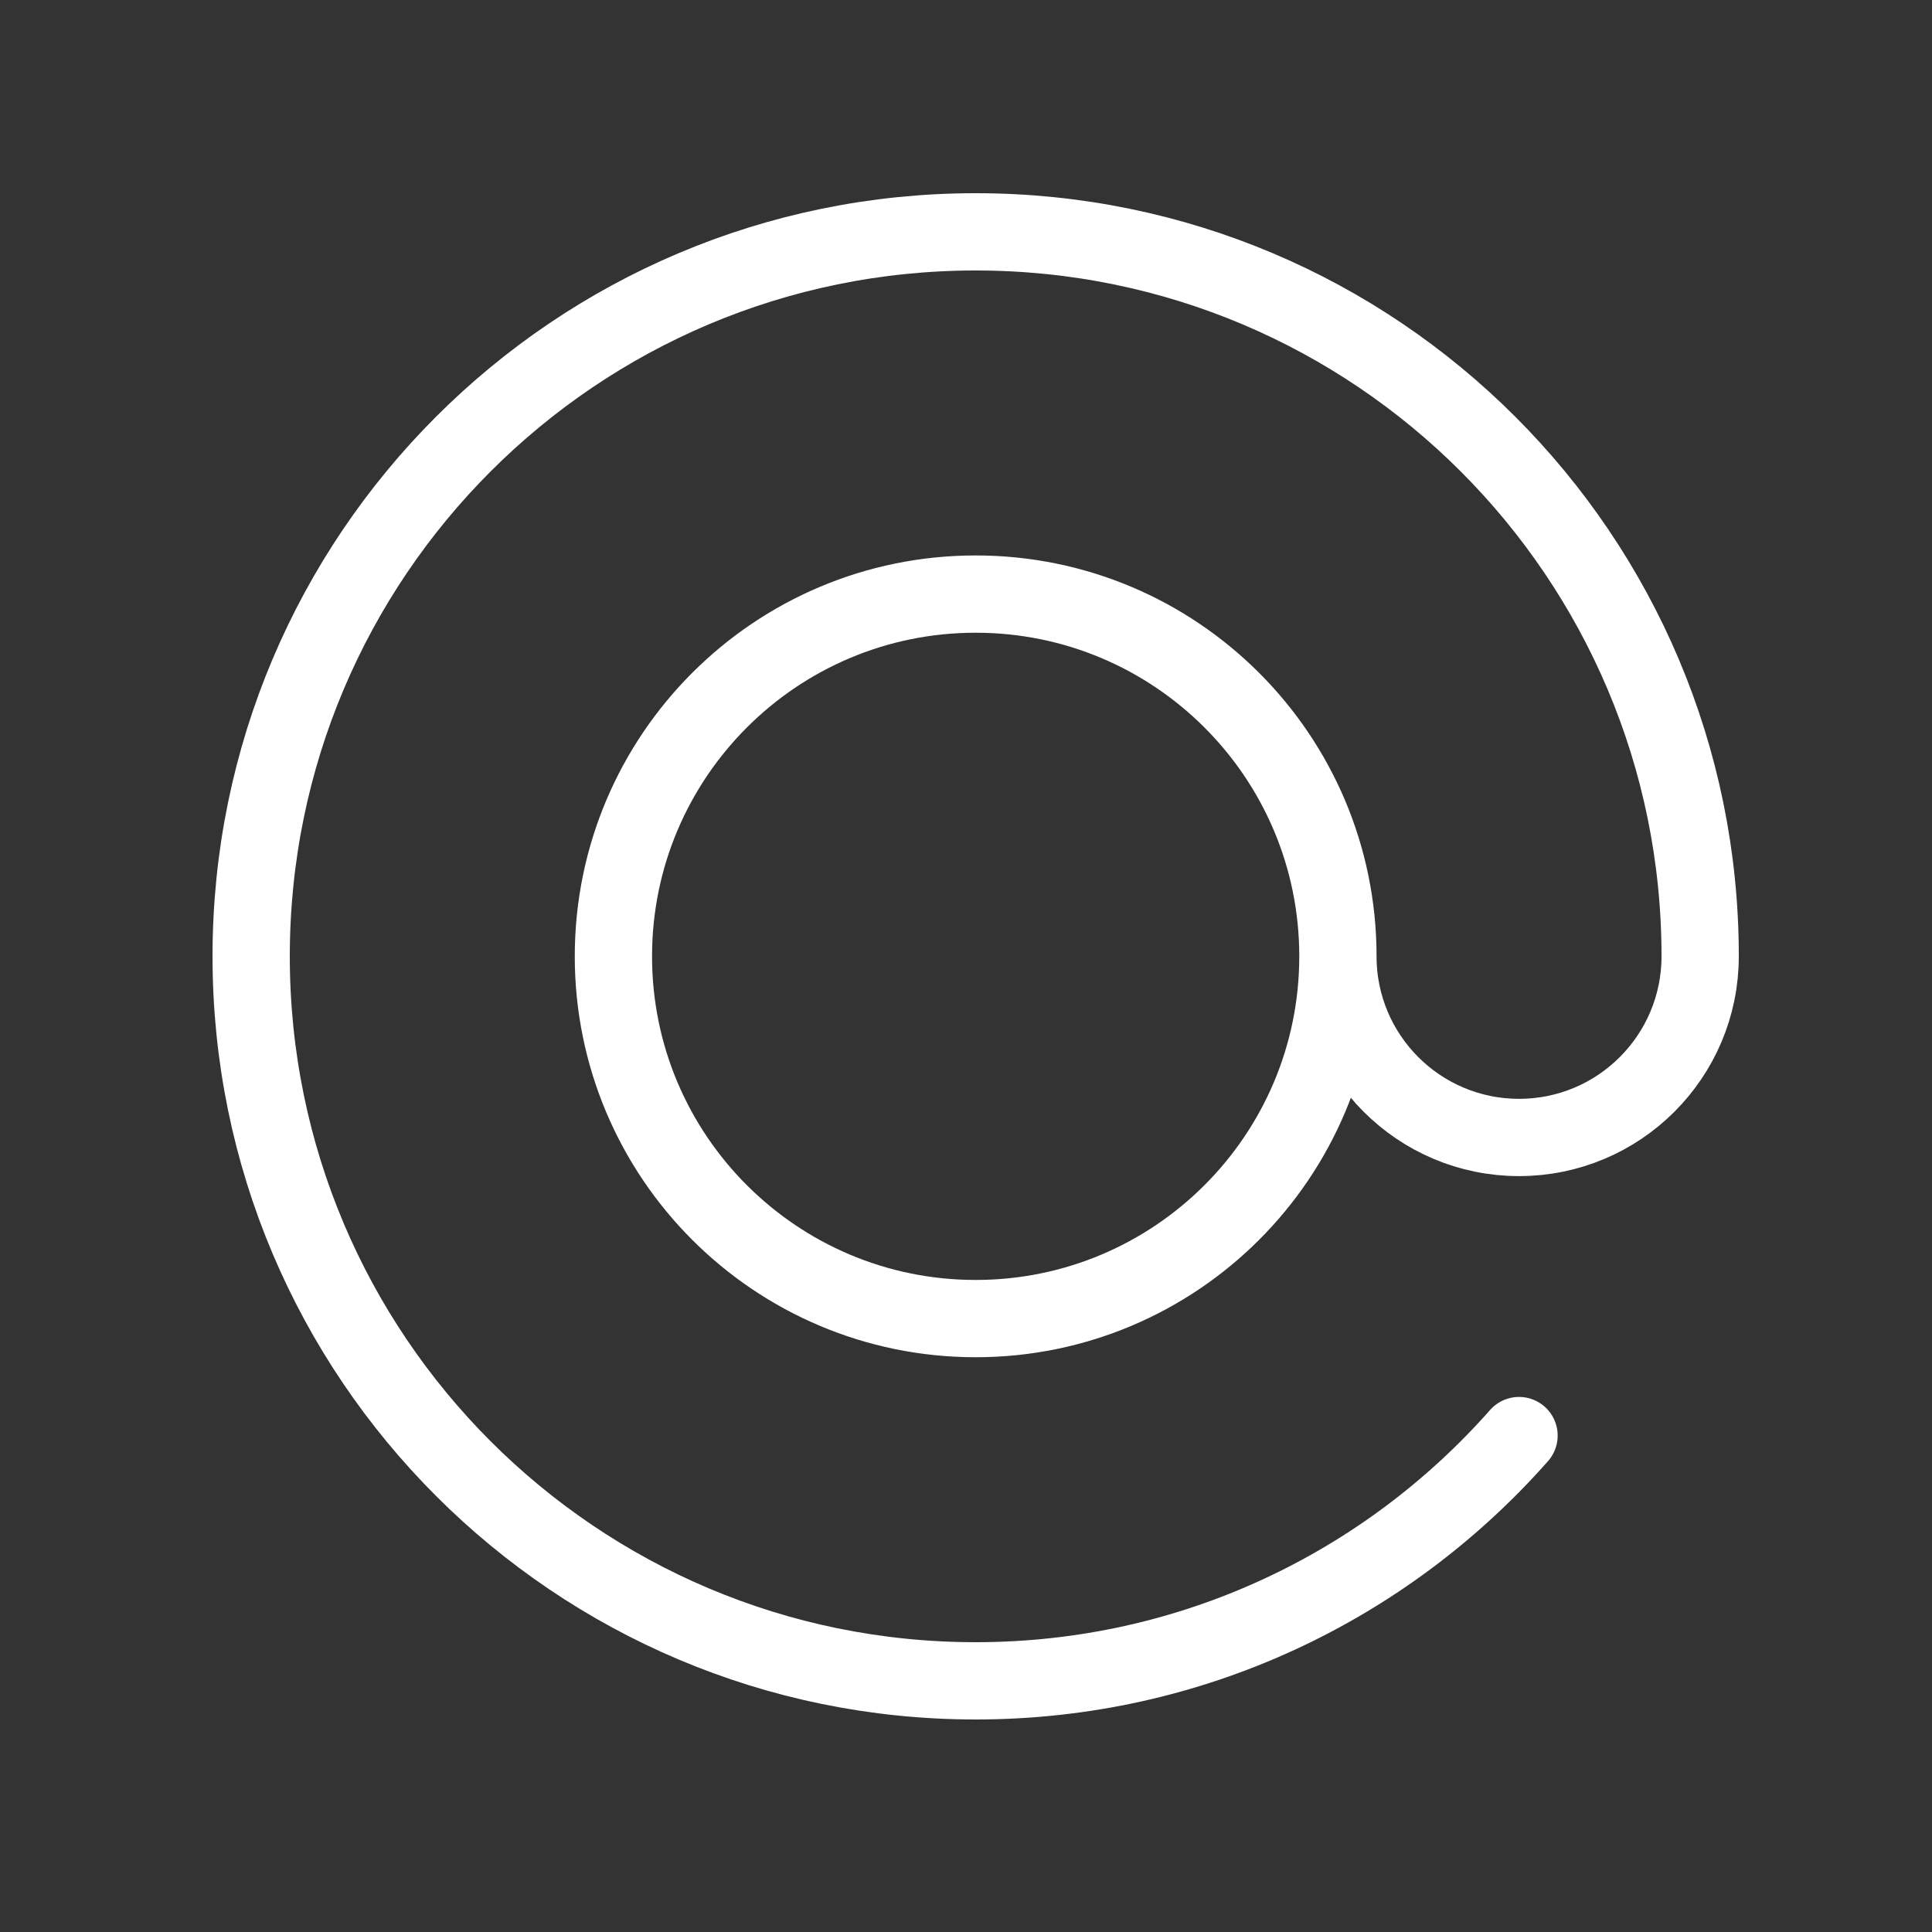 <?xml version="1.0" encoding="UTF-8"?> <svg xmlns="http://www.w3.org/2000/svg" width="100" height="100" viewBox="0 0 100 100" fill="none"><rect x="0" y="0" width="100" height="100" fill="#333333" stroke="none"/><path d="M69.25 49.5C69.25 59.855 60.855 68.25 50.5 68.25C40.145 68.25 31.75 59.855 31.75 49.5C31.75 39.145 40.145 30.75 50.5 30.75C60.855 30.75 69.25 39.145 69.25 49.5ZM69.25 49.5C69.25 54.678 73.447 58.875 78.625 58.875C83.803 58.875 88 54.678 88 49.5C88 28.789 71.211 12 50.5 12C29.789 12 13 28.789 13 49.5C13 70.211 29.789 87 50.5 87C61.7 87 71.753 82.09 78.625 74.305" stroke="white" stroke-width="4" stroke-linecap="round" stroke-linejoin="round"></path></svg> 